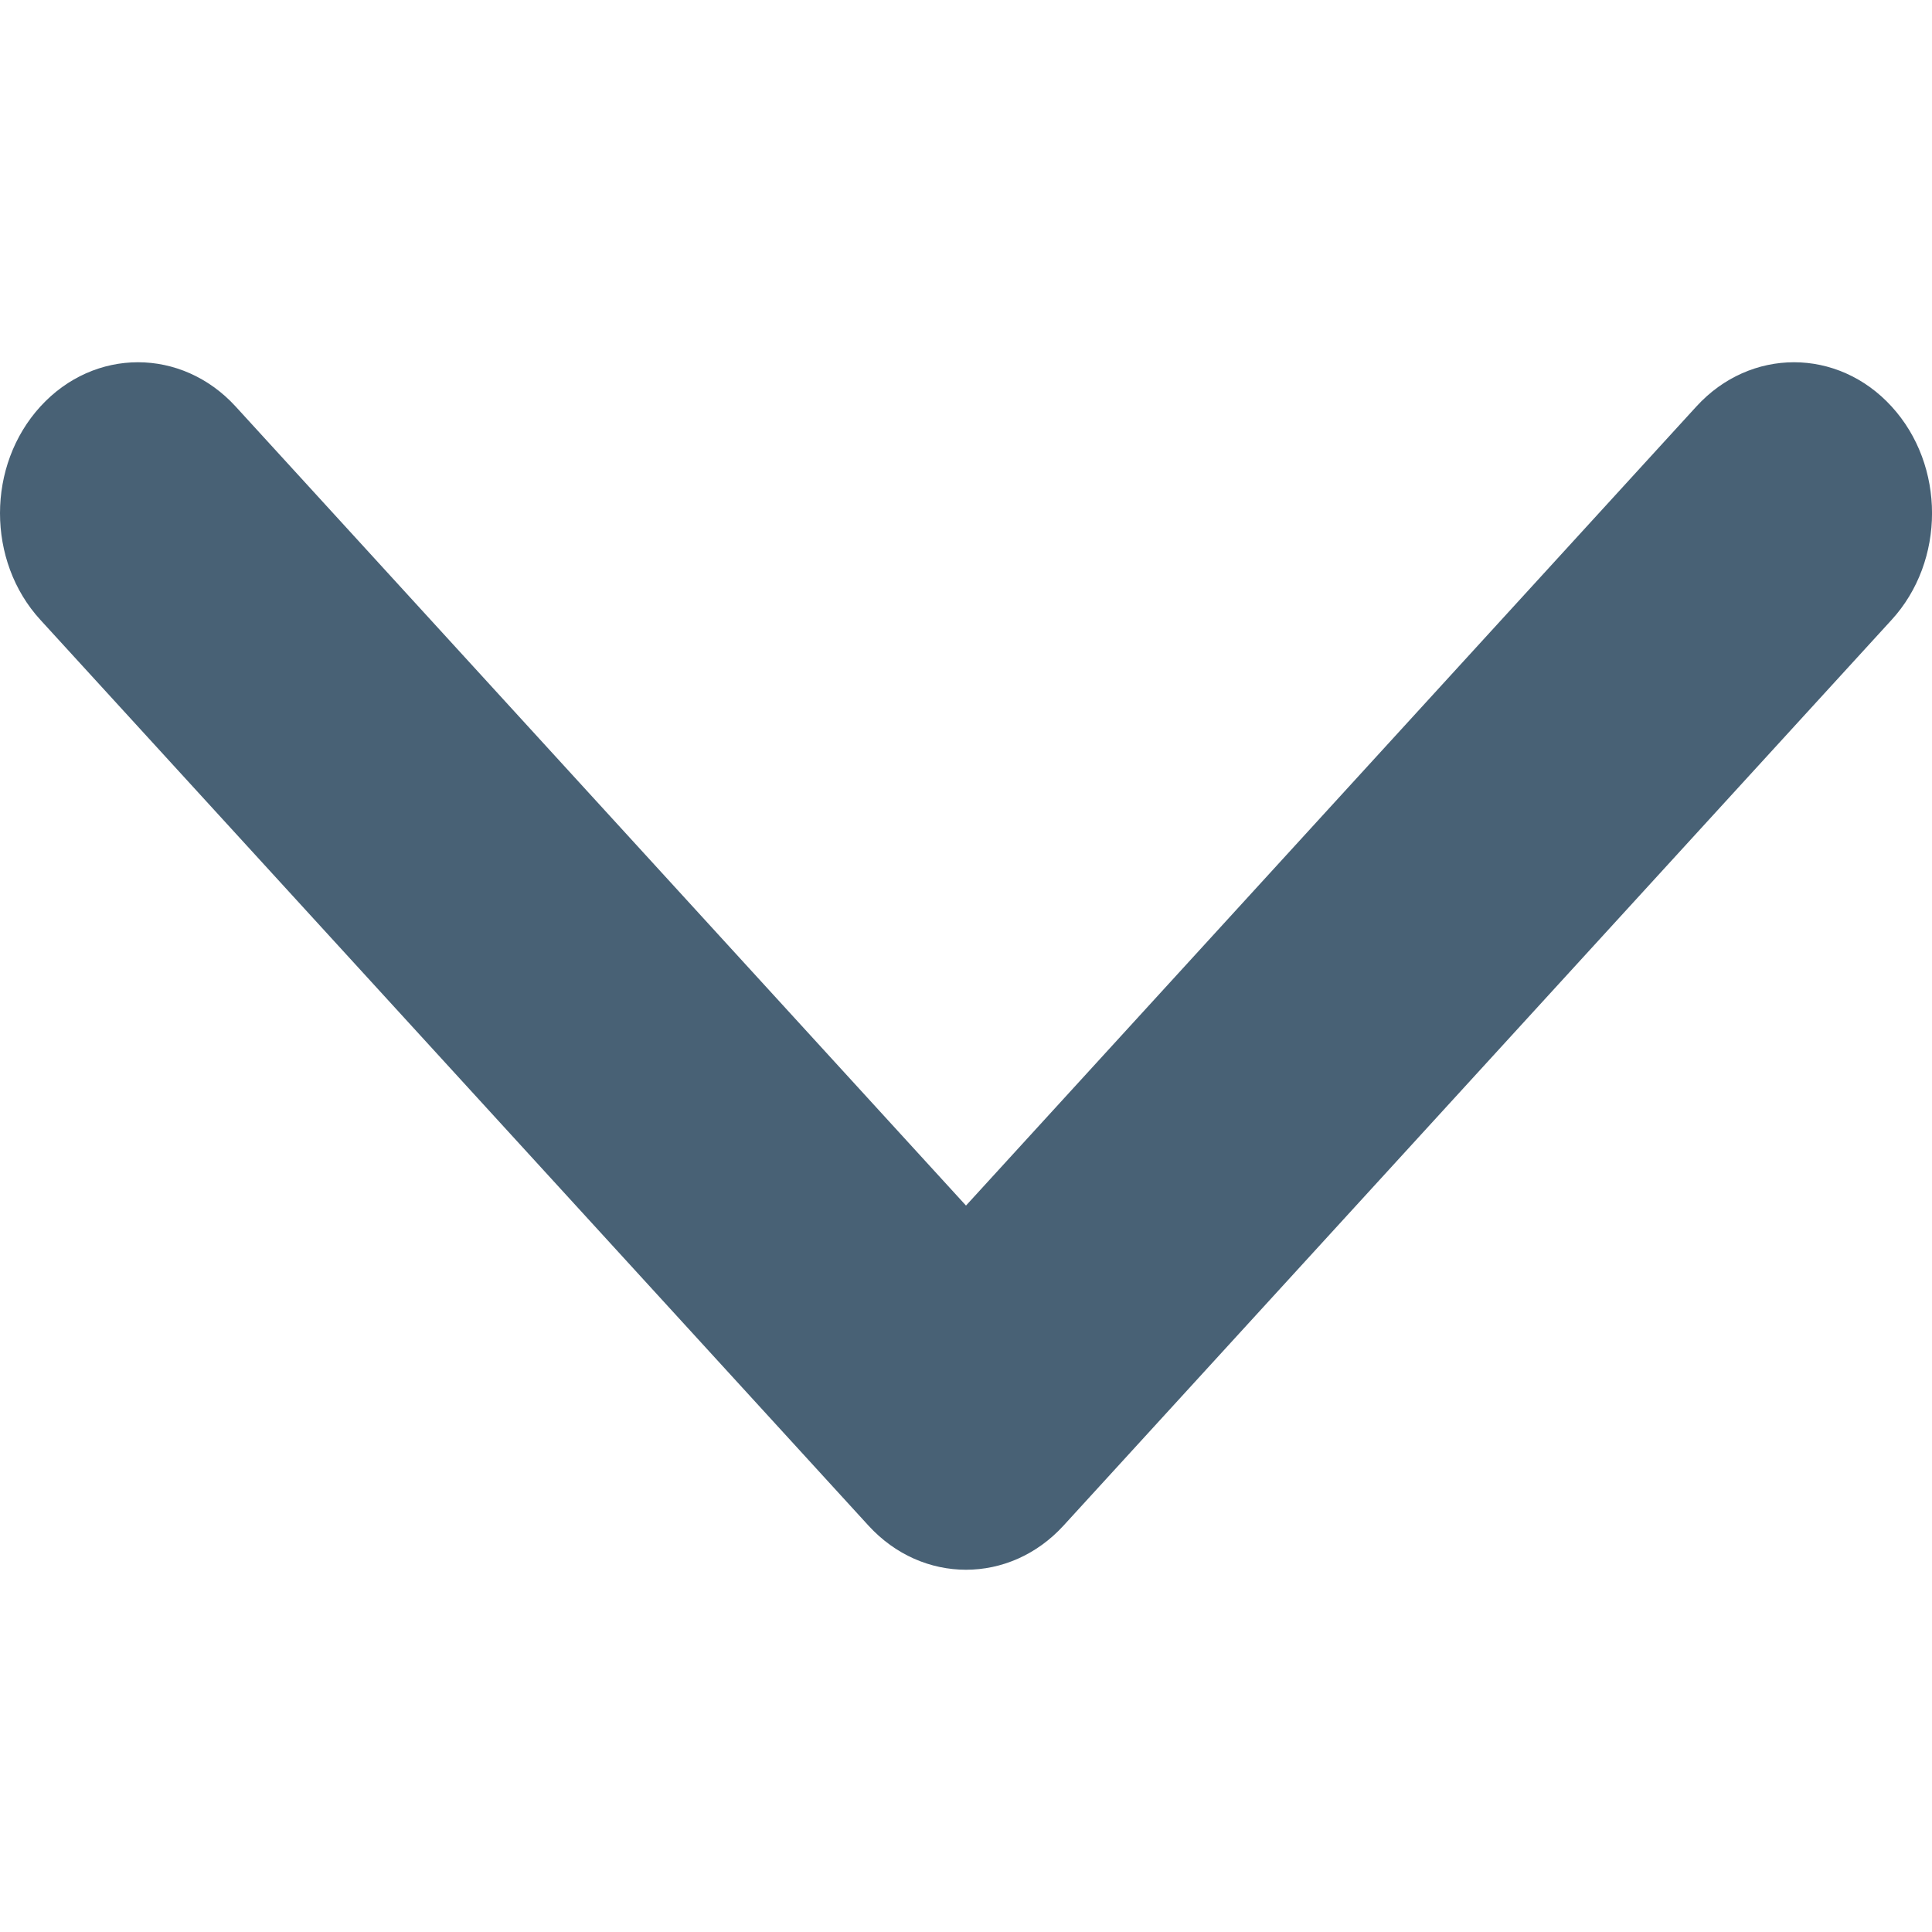 <svg width="16" height="16" viewBox="0 0 16 16" fill="none" xmlns="http://www.w3.org/2000/svg">
<g clip-path="url(#clip0_758_16874)">
<path d="M-5.46307e-08 4.25C-4.06499e-08 3.93 0.112 3.61 0.335 3.366C0.781 2.878 1.504 2.878 1.951 3.366L8 9.984L14.049 3.366C14.495 2.878 15.219 2.878 15.665 3.366C16.112 3.854 16.112 4.646 15.665 5.134L8.808 12.634C8.362 13.122 7.638 13.122 7.192 12.634L0.335 5.134C0.111 4.89 -6.8632e-08 4.57 -5.46307e-08 4.25Z" fill="#486175"/>
</g>
<defs>
<clipPath id="clip0_758_16874">
<rect width="16" height="16" fill="white" transform="translate(16) rotate(90)"/>
</clipPath>
</defs>
</svg>
